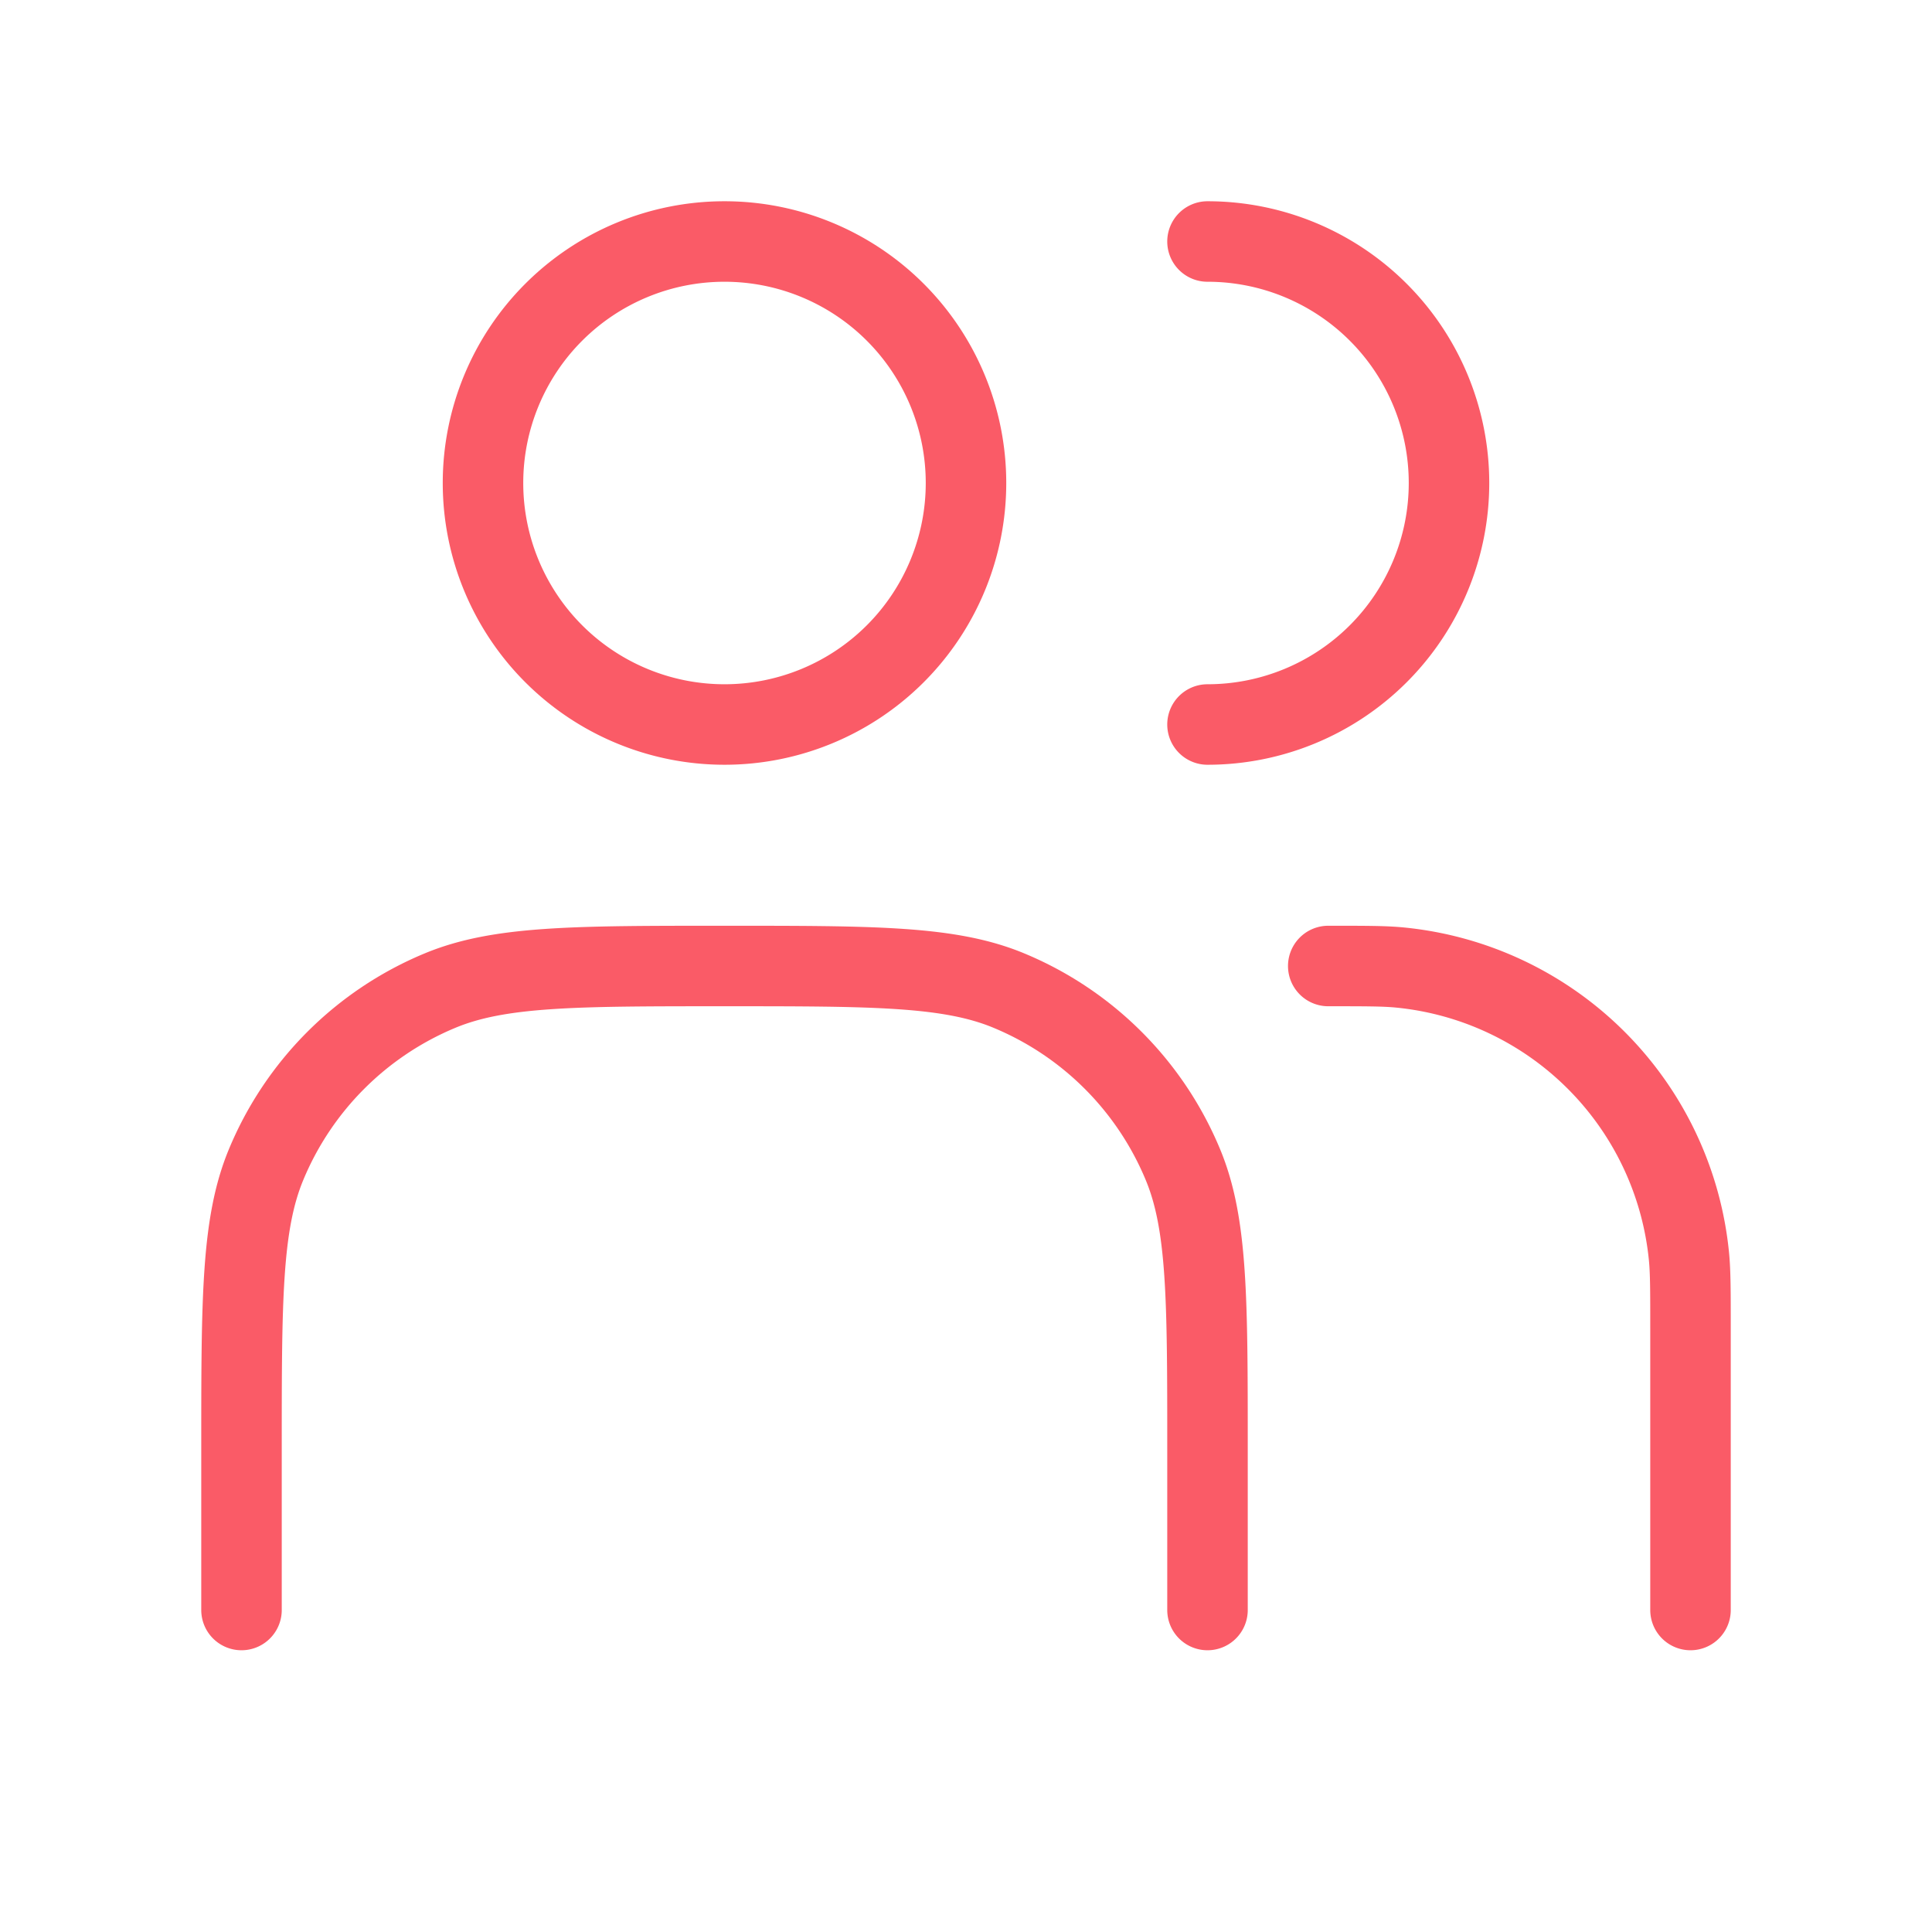 <svg width="48" height="48" viewBox="0 0 48 48" fill="none" xmlns="http://www.w3.org/2000/svg"><path d="M18 18a6 6 0 1 0 0-12 6 6 0 0 0 0 12Z" stroke="#FA5B67" stroke-width="2" stroke-linecap="round" stroke-linejoin="round"/><path d="M30 40v-4c0-3.727 0-5.591-.609-7.061a8 8 0 0 0-4.33-4.33C23.591 24 21.727 24 18 24v0c-3.727 0-5.591 0-7.062.609a8 8 0 0 0-4.329 4.33C6 30.409 6 32.273 6 36v4" stroke="#FA5B67" stroke-width="2" stroke-linecap="round"/><path d="M30 18a6 6 0 0 0 0-12" stroke="#FA5B67" stroke-width="2" stroke-linecap="round" stroke-linejoin="round"/><path d="M42 40v-7c0-.929 0-1.393-.038-1.784a8 8 0 0 0-7.178-7.178C34.393 24 33.93 24 33 24v0" stroke="#FA5B67" stroke-width="2" stroke-linecap="round"/></svg>